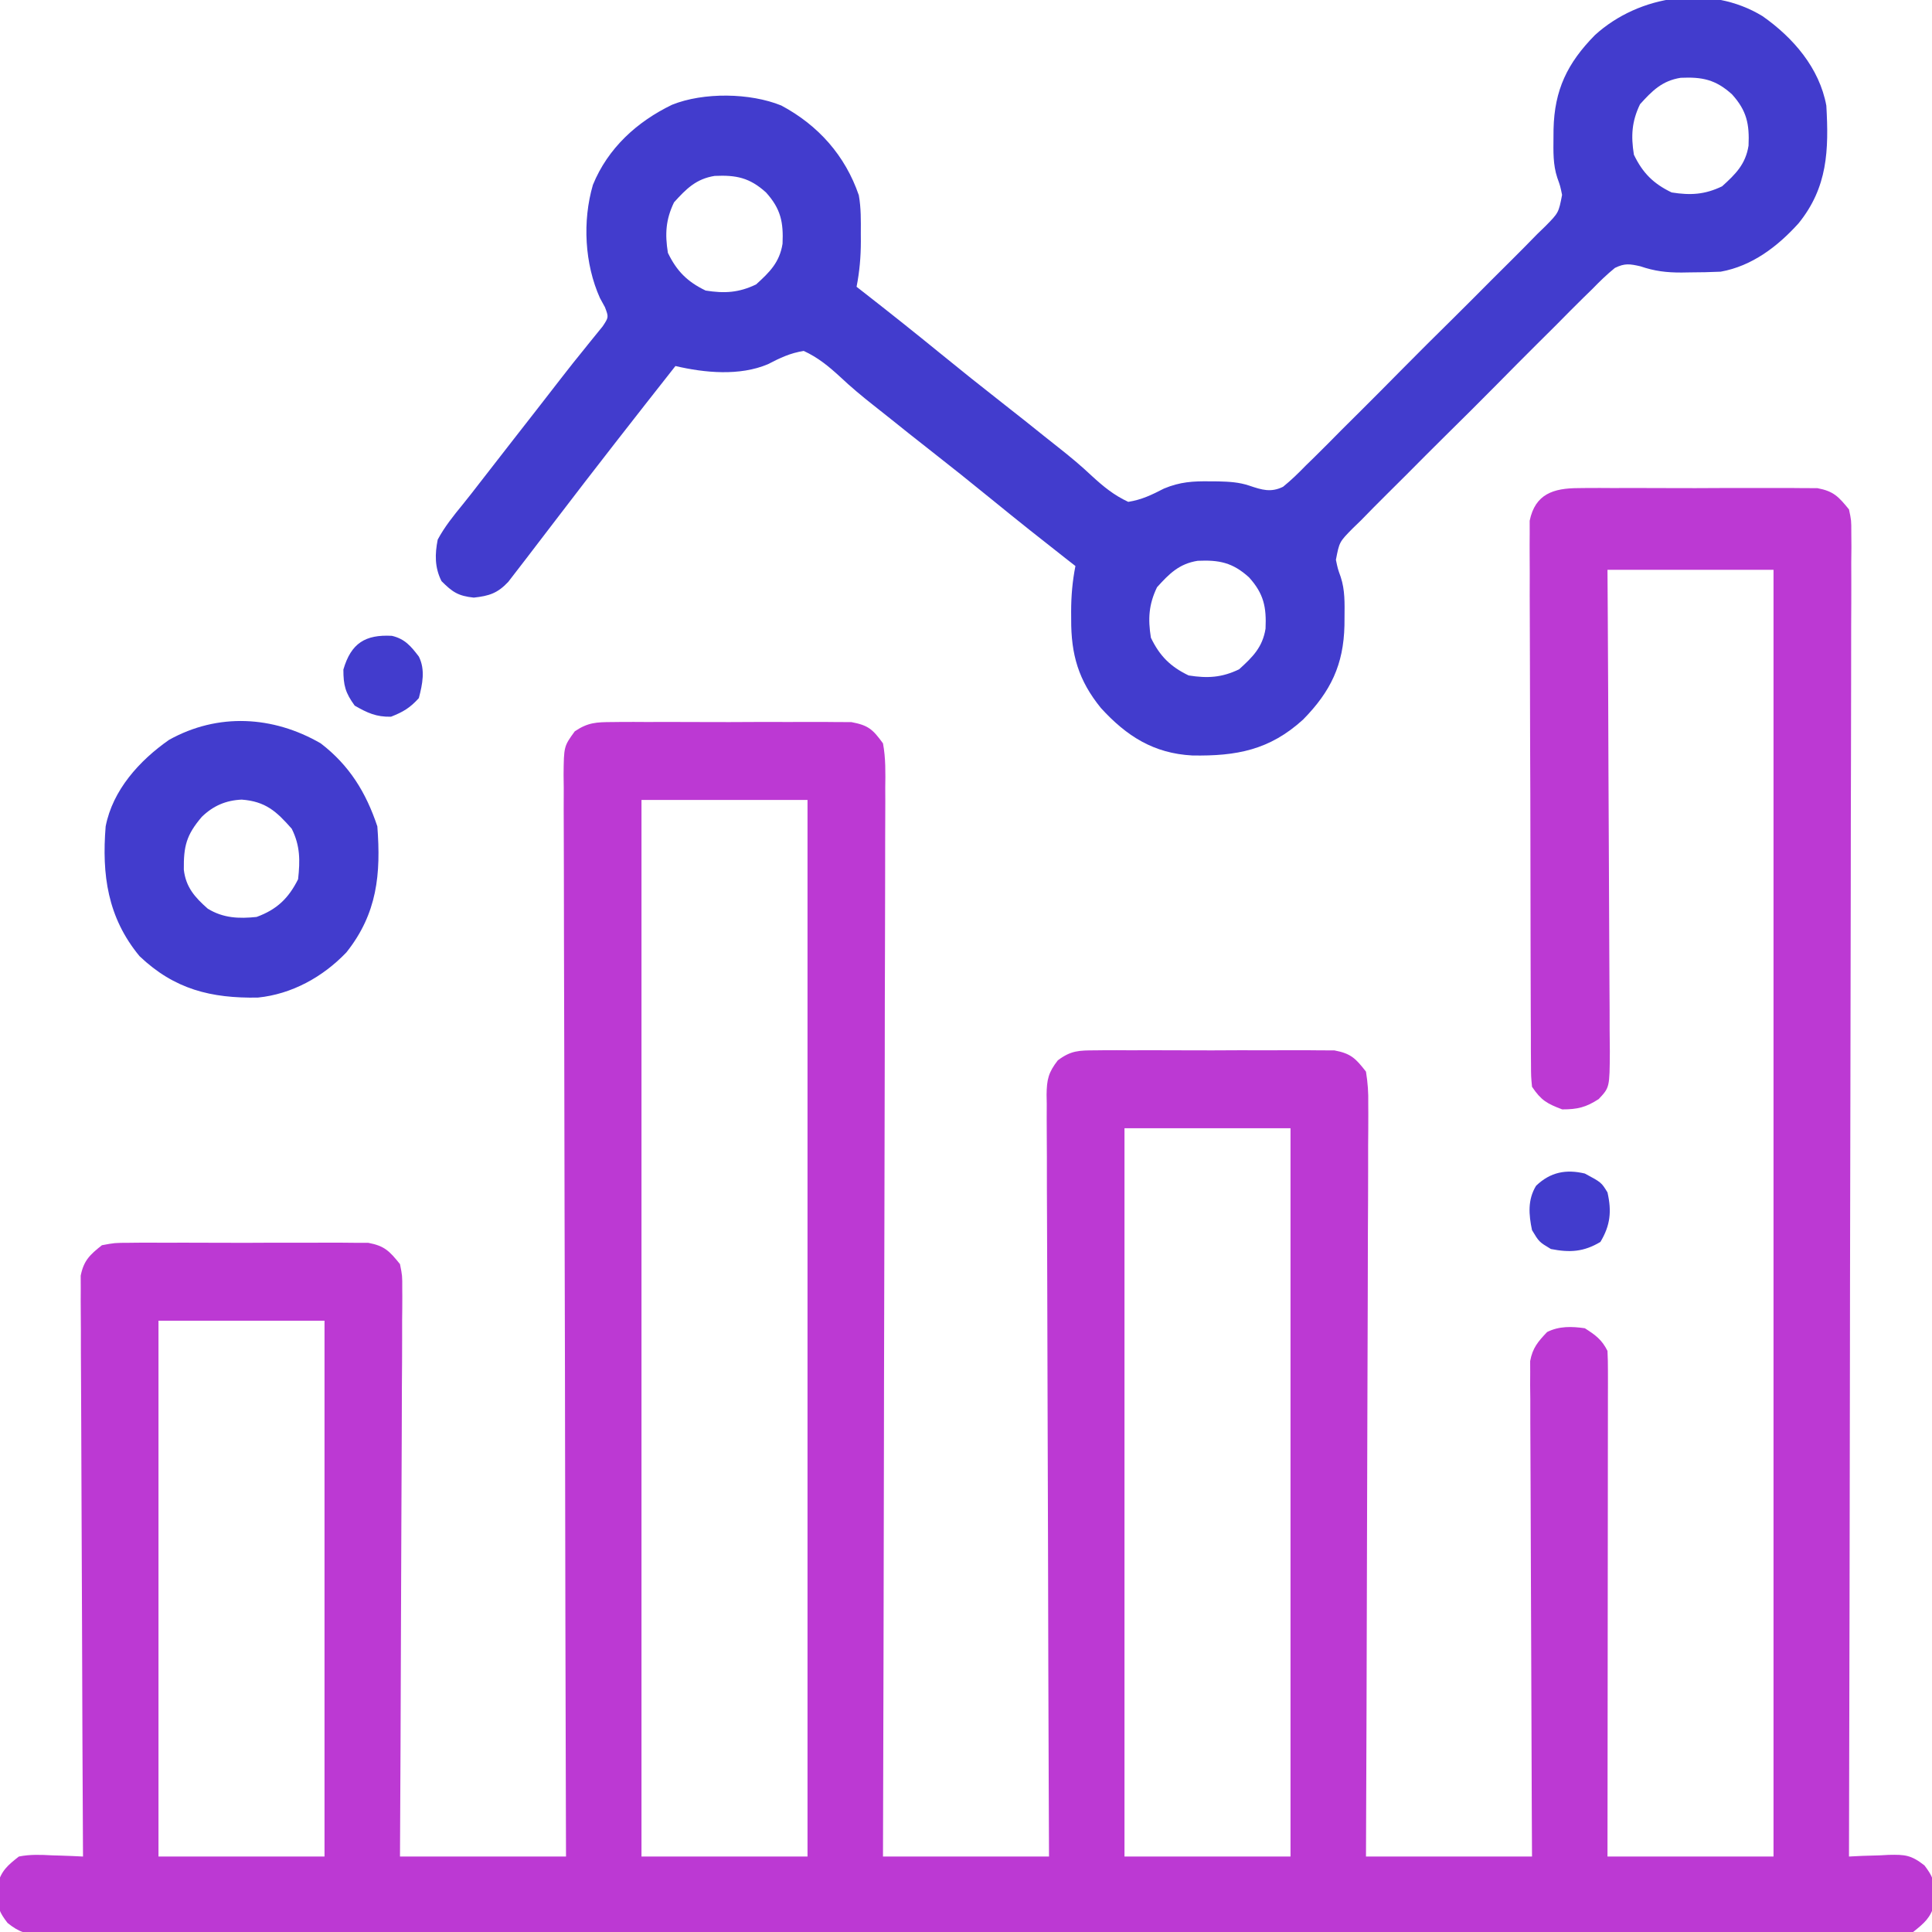 <svg width="512" height="512" viewBox="0 0 512 512" fill="none" xmlns="http://www.w3.org/2000/svg">
<g clip-path="url(#clip0_1004_160)">
<path d="M418.281 129.353C418.996 129.344 419.71 129.335 420.446 129.326C422.798 129.304 425.148 129.319 427.5 129.336C429.14 129.332 430.78 129.328 432.42 129.321C435.853 129.314 439.286 129.325 442.719 129.348C447.114 129.377 451.508 129.36 455.903 129.33C459.289 129.312 462.673 129.318 466.059 129.331C467.679 129.334 469.299 129.33 470.92 129.318C473.187 129.306 475.452 129.325 477.719 129.353C479.007 129.357 480.296 129.361 481.623 129.365C485.954 130.179 487.237 131.619 490 135C490.621 137.91 490.621 137.91 490.615 141.191C490.625 142.444 490.635 143.698 490.645 144.989C490.631 146.378 490.616 147.766 490.601 149.154C490.603 150.631 490.608 152.108 490.614 153.585C490.625 157.644 490.605 161.703 490.58 165.762C490.559 170.139 490.566 174.516 490.57 178.893C490.572 186.476 490.557 194.06 490.529 201.644C490.488 212.608 490.475 223.573 490.469 234.537C490.458 252.326 490.424 270.115 490.377 287.904C490.331 305.185 490.296 322.466 490.275 339.748C490.273 340.813 490.272 341.878 490.271 342.975C490.264 348.318 490.258 353.661 490.252 359.004C490.2 403.336 490.112 447.668 490 492C491.169 491.942 492.338 491.884 493.543 491.824C495.091 491.777 496.639 491.732 498.188 491.687C498.956 491.646 499.725 491.604 500.518 491.56C504.85 491.467 506.477 491.589 510.009 494.363C512.164 497.217 512.68 498.474 512.625 502C512.638 502.825 512.651 503.65 512.664 504.5C511.68 508.204 509.981 509.621 507 512C503.995 512.491 501.559 512.674 498.559 512.629C497.281 512.64 497.281 512.64 495.977 512.651C493.109 512.669 490.243 512.652 487.375 512.635C485.303 512.641 483.232 512.649 481.16 512.658C475.458 512.679 469.755 512.669 464.052 512.654C457.906 512.642 451.761 512.66 445.615 512.673C434.267 512.694 422.92 512.693 411.572 512.679C401.09 512.666 390.607 512.663 380.125 512.669C379.083 512.67 379.083 512.67 378.019 512.67C375.199 512.672 372.378 512.673 369.557 512.675C343.089 512.69 316.621 512.676 290.152 512.649C266.628 512.626 243.104 512.628 219.58 512.652C193.161 512.679 166.741 512.689 140.322 512.674C137.506 512.672 134.691 512.671 131.875 512.669C130.835 512.668 130.835 512.668 129.774 512.668C119.298 512.662 108.821 512.669 98.344 512.681C86.434 512.696 74.523 512.692 62.613 512.665C56.532 512.652 50.452 512.647 44.371 512.663C38.81 512.678 33.249 512.67 27.688 512.643C25.671 512.638 23.654 512.641 21.637 512.653C18.905 512.668 16.174 512.652 13.441 512.629C12.65 512.641 11.86 512.653 11.045 512.665C7.014 512.595 5.205 512.164 2.014 509.617C-0.174 506.774 -0.68 505.536 -0.625 502C-0.638 501.175 -0.651 500.35 -0.664 499.5C0.325 495.777 1.983 494.37 5 492C7.967 491.403 10.802 491.523 13.812 491.687C14.601 491.71 15.389 491.733 16.201 491.756C18.135 491.814 20.068 491.904 22 492C21.995 491.195 21.991 490.391 21.986 489.562C21.876 469.991 21.793 450.42 21.741 430.848C21.715 421.384 21.68 411.919 21.623 402.455C21.573 394.206 21.541 385.957 21.53 377.709C21.523 373.34 21.508 368.972 21.471 364.604C21.437 360.493 21.427 356.382 21.434 352.27C21.433 350.762 21.423 349.253 21.404 347.744C21.379 345.682 21.385 343.623 21.399 341.562C21.394 340.408 21.39 339.255 21.385 338.067C22.195 334.028 23.819 332.534 27 330C30.377 329.365 30.377 329.365 34.281 329.353C34.996 329.344 35.71 329.335 36.446 329.326C38.798 329.304 41.148 329.319 43.5 329.336C45.14 329.332 46.78 329.328 48.42 329.321C51.853 329.314 55.286 329.325 58.719 329.348C63.114 329.377 67.508 329.36 71.903 329.33C75.288 329.312 78.674 329.318 82.059 329.331C83.679 329.334 85.299 329.33 86.92 329.318C89.187 329.306 91.452 329.325 93.719 329.353C95.007 329.357 96.296 329.361 97.623 329.365C101.964 330.181 103.243 331.598 106 335C106.615 338.067 106.615 338.067 106.601 341.562C106.606 342.207 106.61 342.852 106.614 343.517C106.622 345.672 106.595 347.825 106.568 349.98C106.566 351.527 106.567 353.075 106.57 354.622C106.571 358.818 106.542 363.014 106.507 367.21C106.476 371.597 106.473 375.983 106.467 380.37C106.451 388.675 106.41 396.98 106.36 405.285C106.304 414.741 106.277 424.197 106.252 433.652C106.199 453.102 106.108 472.551 106 492C120.52 492 135.04 492 150 492C149.989 488.315 149.978 484.631 149.966 480.834C149.867 447.06 149.792 413.286 149.745 379.511C149.738 375.087 149.732 370.662 149.725 366.237C149.723 364.916 149.723 364.916 149.721 363.568C149.7 349.296 149.66 335.025 149.614 320.753C149.568 306.114 149.54 291.474 149.53 276.835C149.523 267.799 149.501 258.763 149.46 249.726C149.434 243.533 149.426 237.34 149.432 231.147C149.436 227.572 149.431 223.997 149.404 220.422C149.375 216.548 149.385 212.675 149.399 208.801C149.377 207.101 149.377 207.101 149.355 205.366C149.427 197.787 149.427 197.787 152.327 193.802C155.824 191.444 158.077 191.366 162.281 191.353C162.996 191.344 163.71 191.335 164.446 191.326C166.798 191.304 169.148 191.319 171.5 191.336C173.14 191.332 174.78 191.328 176.42 191.321C179.853 191.314 183.286 191.325 186.719 191.348C191.114 191.377 195.508 191.36 199.903 191.33C203.289 191.312 206.673 191.318 210.059 191.331C211.679 191.334 213.299 191.33 214.92 191.318C217.187 191.306 219.452 191.325 221.719 191.353C223.007 191.357 224.296 191.361 225.623 191.365C230.131 192.213 231.294 193.281 234 197C234.743 200.929 234.653 204.812 234.601 208.801C234.608 210.614 234.608 210.614 234.614 212.464C234.621 215.817 234.605 219.168 234.58 222.52C234.559 226.137 234.566 229.753 234.57 233.369C234.572 239.633 234.557 245.897 234.529 252.161C234.488 261.218 234.475 270.275 234.469 279.332C234.458 294.026 234.424 308.721 234.377 323.415C234.331 337.689 234.296 351.963 234.275 366.237C234.273 367.117 234.272 367.997 234.271 368.903C234.264 373.317 234.258 377.731 234.252 382.145C234.2 418.763 234.11 455.382 234 492C248.52 492 263.04 492 278 492C277.974 485.725 277.948 479.45 277.921 472.986C277.838 452.29 277.782 431.595 277.741 410.899C277.715 398.348 277.68 385.796 277.623 373.244C277.573 362.306 277.541 351.368 277.53 340.429C277.523 334.636 277.508 328.843 277.471 323.049C277.437 317.598 277.427 312.148 277.434 306.697C277.433 304.695 277.423 302.692 277.404 300.69C277.379 297.959 277.385 295.229 277.399 292.498C277.384 291.703 277.37 290.908 277.355 290.089C277.409 286.079 277.835 284.212 280.327 281.008C283.818 278.385 285.938 278.366 290.281 278.353C290.996 278.344 291.71 278.335 292.446 278.326C294.798 278.304 297.148 278.319 299.5 278.336C301.14 278.332 302.78 278.328 304.42 278.321C307.853 278.314 311.286 278.325 314.719 278.348C319.114 278.377 323.508 278.36 327.903 278.33C331.289 278.312 334.673 278.318 338.059 278.331C339.679 278.334 341.299 278.33 342.92 278.318C345.187 278.306 347.452 278.325 349.719 278.353C351.007 278.357 352.296 278.361 353.623 278.365C358.019 279.191 359.267 280.486 362 284C362.482 287.025 362.657 289.479 362.601 292.498C362.606 293.351 362.61 294.205 362.614 295.085C362.622 297.944 362.595 300.802 362.568 303.661C362.566 305.711 362.567 307.761 362.57 309.811C362.571 315.377 362.542 320.942 362.507 326.508C362.476 332.324 362.473 338.141 362.467 343.957C362.451 354.971 362.41 365.985 362.36 377C362.304 389.539 362.277 402.078 362.252 414.617C362.199 440.412 362.108 466.206 362 492C376.52 492 391.04 492 406 492C405.979 487.967 405.958 483.934 405.937 479.778C405.87 466.467 405.826 453.156 405.793 439.845C405.772 431.772 405.744 423.7 405.698 415.628C405.658 408.592 405.633 401.557 405.624 394.521C405.618 390.795 405.606 387.07 405.577 383.345C405.545 379.186 405.544 375.027 405.546 370.868C405.532 369.633 405.517 368.398 405.502 367.126C405.508 365.991 405.513 364.857 405.519 363.688C405.515 362.705 405.512 361.721 405.508 360.708C406.141 357.226 407.589 355.54 410 353C413.202 351.399 416.526 351.501 420 352C422.81 353.794 424.509 355.019 426 358C426.093 359.774 426.122 361.551 426.12 363.328C426.122 365.023 426.122 365.023 426.124 366.753C426.121 367.998 426.117 369.244 426.114 370.528C426.114 371.835 426.114 373.142 426.114 374.489C426.114 378.08 426.108 381.671 426.101 385.261C426.095 389.012 426.095 392.762 426.093 396.512C426.09 403.616 426.082 410.721 426.072 417.825C426.061 425.912 426.055 433.999 426.05 442.086C426.04 458.724 426.022 475.362 426 492C440.52 492 455.04 492 470 492C470 379.47 470 266.94 470 151C455.48 151 440.96 151 426 151C426.026 155.124 426.052 159.248 426.079 163.497C426.162 177.107 426.218 190.718 426.259 204.329C426.285 212.583 426.32 220.836 426.377 229.09C426.427 236.284 426.459 243.478 426.47 250.672C426.477 254.481 426.492 258.29 426.529 262.099C426.563 265.686 426.573 269.271 426.566 272.857C426.568 274.8 426.594 276.742 426.622 278.684C426.566 288.181 426.566 288.181 423.679 291.259C420.281 293.467 418.054 294 414 294C409.985 292.485 408.396 291.594 406 288C405.74 285.255 405.74 285.255 405.726 281.864C405.716 280.58 405.706 279.296 405.696 277.973C405.695 276.546 405.694 275.12 405.694 273.694C405.686 272.194 405.678 270.694 405.668 269.195C405.646 265.118 405.638 261.042 405.633 256.965C405.629 254.419 405.623 251.872 405.616 249.326C405.591 240.444 405.578 231.562 405.574 222.68C405.571 214.398 405.541 206.117 405.499 197.835C405.464 190.727 405.449 183.619 405.448 176.51C405.447 172.264 405.439 168.018 405.41 163.772C405.384 159.778 405.382 155.784 405.398 151.79C405.4 150.325 405.393 148.859 405.377 147.394C405.357 145.393 405.37 143.391 405.385 141.389C405.383 140.27 405.381 139.15 405.379 137.996C406.852 130.889 411.687 129.373 418.281 129.353ZM170 212C170 304.4 170 396.8 170 492C184.52 492 199.04 492 214 492C214 399.6 214 307.2 214 212C199.48 212 184.96 212 170 212ZM298 299C298 362.69 298 426.38 298 492C312.52 492 327.04 492 342 492C342 428.31 342 364.62 342 299C327.48 299 312.96 299 298 299ZM42 350C42 396.86 42 443.72 42 492C56.52 492 71.04 492 86 492C86 445.14 86 398.28 86 350C71.48 350 56.96 350 42 350Z" fill="#BC39D3"/>
<path d="M467.105 4.289C475.209 9.976 482.171 18.006 483.999 28C484.671 39.816 484.357 49.619 476.663 59.152C471.126 65.3 464.325 70.512 455.999 71.999C453.258 72.121 450.553 72.185 447.812 72.187C447.094 72.199 446.377 72.212 445.638 72.224C441.645 72.235 438.509 71.864 434.722 70.572C431.913 69.938 430.572 69.716 427.966 71.004C425.811 72.752 423.899 74.613 421.969 76.606C421.223 77.333 420.477 78.059 419.709 78.808C417.253 81.216 414.839 83.662 412.425 86.113C410.731 87.8 409.035 89.485 407.337 91.168C403.786 94.703 400.256 98.257 396.74 101.825C392.229 106.398 387.671 110.92 383.096 115.429C379.585 118.9 376.101 122.397 372.625 125.902C370.954 127.58 369.275 129.25 367.587 130.912C365.233 133.239 362.916 135.598 360.606 137.969C359.902 138.651 359.198 139.332 358.473 140.034C354.945 143.615 354.945 143.615 354.032 148.349C354.52 150.719 354.52 150.719 355.3 152.895C356.456 156.374 356.341 159.865 356.312 163.499C356.306 164.24 356.3 164.98 356.294 165.743C356.063 176.162 352.643 183.263 345.335 190.691C336.451 198.784 327.668 200.404 315.987 200.21C305.76 199.669 298.567 195.108 291.749 187.624C285.804 180.319 283.823 173.429 283.874 164.124C283.87 163.43 283.866 162.735 283.862 162.019C283.87 157.908 284.203 154.032 284.999 149.999C284.174 149.356 283.349 148.713 282.499 148.05C275.947 142.929 269.442 137.758 262.999 132.499C257.451 127.973 251.862 123.505 246.22 119.095C242.574 116.244 238.95 113.369 235.345 110.466C234.081 109.453 232.812 108.447 231.538 107.447C228.448 105.016 225.477 102.546 222.62 99.843C219.539 97.022 216.812 94.772 212.999 92.999C209.361 93.575 206.746 94.844 203.48 96.531C196.013 99.682 186.765 98.822 178.999 96.999C168.286 110.598 157.621 124.233 147.124 137.999C145.554 140.053 143.983 142.105 142.411 144.156C141.513 145.328 140.618 146.5 139.724 147.675C138.636 149.101 137.537 150.52 136.437 151.937C135.568 153.064 135.568 153.064 134.683 154.214C131.854 157.214 129.637 157.93 125.562 158.374C121.418 157.938 119.908 156.908 116.999 153.999C115.181 150.364 115.232 146.887 115.999 142.999C117.827 139.597 120.169 136.69 122.612 133.707C124.158 131.804 125.658 129.871 127.155 127.929C130.132 124.07 133.128 120.227 136.13 116.389C140.356 110.986 144.575 105.579 148.769 100.152C150.795 97.532 152.851 94.942 154.948 92.378C155.384 91.833 155.82 91.287 156.269 90.726C157.408 89.301 158.562 87.89 159.718 86.48C161.322 84.054 161.322 84.054 160.319 81.413C159.884 80.617 159.448 79.82 158.999 78.999C154.921 69.926 154.327 58.59 157.124 48.999C161.09 39.27 168.795 32.255 178.105 27.761C186.436 24.412 198.78 24.589 207.05 27.96C216.838 33.178 223.997 41.229 227.597 51.746C228.198 55.113 228.143 58.467 228.124 61.874C228.128 62.569 228.132 63.264 228.136 63.98C228.128 68.091 227.795 71.967 226.999 75.999C227.824 76.643 228.649 77.286 229.499 77.949C236.051 83.07 242.556 88.241 248.999 93.499C254.547 98.026 260.136 102.494 265.778 106.904C269.424 109.755 273.048 112.63 276.654 115.533C277.917 116.546 279.186 117.552 280.46 118.552C283.55 120.983 286.521 123.453 289.378 126.156C292.458 128.977 295.188 131.226 298.999 132.999C302.612 132.422 305.219 131.14 308.468 129.472C312.743 127.689 316.172 127.493 320.749 127.562C321.776 127.567 321.776 127.567 322.824 127.572C325.727 127.652 328.32 127.77 331.09 128.705C334.397 129.82 336.803 130.591 340.033 128.994C342.188 127.247 344.099 125.386 346.029 123.393C346.775 122.666 347.521 121.94 348.289 121.191C350.746 118.783 353.16 116.337 355.573 113.886C357.268 112.199 358.963 110.514 360.661 108.83C364.212 105.296 367.742 101.742 371.259 98.174C375.769 93.601 380.327 89.079 384.902 84.57C388.413 81.099 391.897 77.602 395.373 74.097C397.044 72.419 398.723 70.749 400.411 69.087C402.766 66.76 405.082 64.401 407.392 62.029C408.448 61.007 408.448 61.007 409.525 59.965C413.053 56.384 413.053 56.384 413.966 51.65C413.478 49.28 413.478 49.28 412.698 47.104C411.543 43.625 411.657 40.134 411.687 36.499C411.692 35.759 411.698 35.019 411.704 34.256C411.935 23.837 415.355 16.736 422.663 9.308C434.428 -1.41 453.229 -4.207 467.105 4.289ZM434.624 27.625C432.42 32.202 432.202 36.005 432.999 40.999C435.329 45.838 438.16 48.67 442.999 50.999C447.994 51.797 451.796 51.579 456.374 49.374C459.958 46.132 462.594 43.535 463.382 38.601C463.638 32.917 462.935 29.35 458.999 25C454.648 21.063 451.081 20.361 445.397 20.617C440.464 21.404 437.867 24.04 434.624 27.625ZM178.624 53.624C176.42 58.202 176.202 62.005 176.999 66.999C179.329 71.838 182.16 74.67 186.999 76.999C191.994 77.797 195.796 77.579 200.374 75.374C203.958 72.132 206.594 69.535 207.382 64.601C207.638 58.917 206.935 55.35 202.999 50.999C198.648 47.063 195.081 46.361 189.397 46.617C184.464 47.404 181.867 50.04 178.624 53.624ZM306.624 155.624C304.42 160.202 304.202 164.005 304.999 168.999C307.329 173.838 310.16 176.67 314.999 178.999C319.994 179.797 323.796 179.579 328.374 177.374C331.958 174.132 334.594 171.535 335.382 166.601C335.638 160.917 334.935 157.35 330.999 152.999C326.648 149.063 323.081 148.361 317.398 148.617C312.464 149.404 309.867 152.04 306.624 155.624Z" fill="#423CCD"/>
<path d="M85 197C92.59 202.831 97.001 210.004 100 219C100.962 231.627 99.99 242.085 91.812 252.375C85.578 258.909 77.35 263.458 68.336 264.371C55.965 264.579 46.235 262.211 36.976 253.391C28.492 243.13 26.963 231.796 28 219C29.856 209.391 36.934 201.556 44.812 196.063C57.736 188.871 72.363 189.687 85 197ZM53.488 216.469C49.366 221.288 48.652 224.279 48.715 230.457C49.236 235.102 51.659 237.821 55.062 240.813C59.166 243.328 63.319 243.489 68 243C73.347 241.046 76.456 238.088 79 233C79.543 228.045 79.564 224.129 77.312 219.625C73.276 215.044 70.407 212.385 64.05 211.906C59.857 212.098 56.498 213.544 53.488 216.469Z" fill="#423CCD"/>
<path d="M103.844 168.499C107.294 169.299 108.909 171.255 111 173.999C112.753 177.505 111.963 181.294 111 184.999C108.658 187.602 106.846 188.665 103.625 189.937C99.732 190.03 97.358 188.927 94 186.999C91.522 183.592 91 181.649 91 177.437C93.037 170.435 96.829 168.125 103.844 168.499Z" fill="#423CCD"/>
<path d="M420 311C424.378 313.346 424.378 313.346 426 316C427.14 321.005 426.767 324.723 424.125 329.125C419.705 331.777 416.026 331.989 411 331C407.875 329.125 407.875 329.125 406 326C405.13 321.885 404.815 317.94 407.074 314.243C410.883 310.59 415.045 309.821 420 311Z" fill="#423CCD"/>
</g>
<defs>
<clipPath id="clip0_1004_160">
<rect width="512" height="512" fill="white"/>
</clipPath>
</defs>
</svg>
